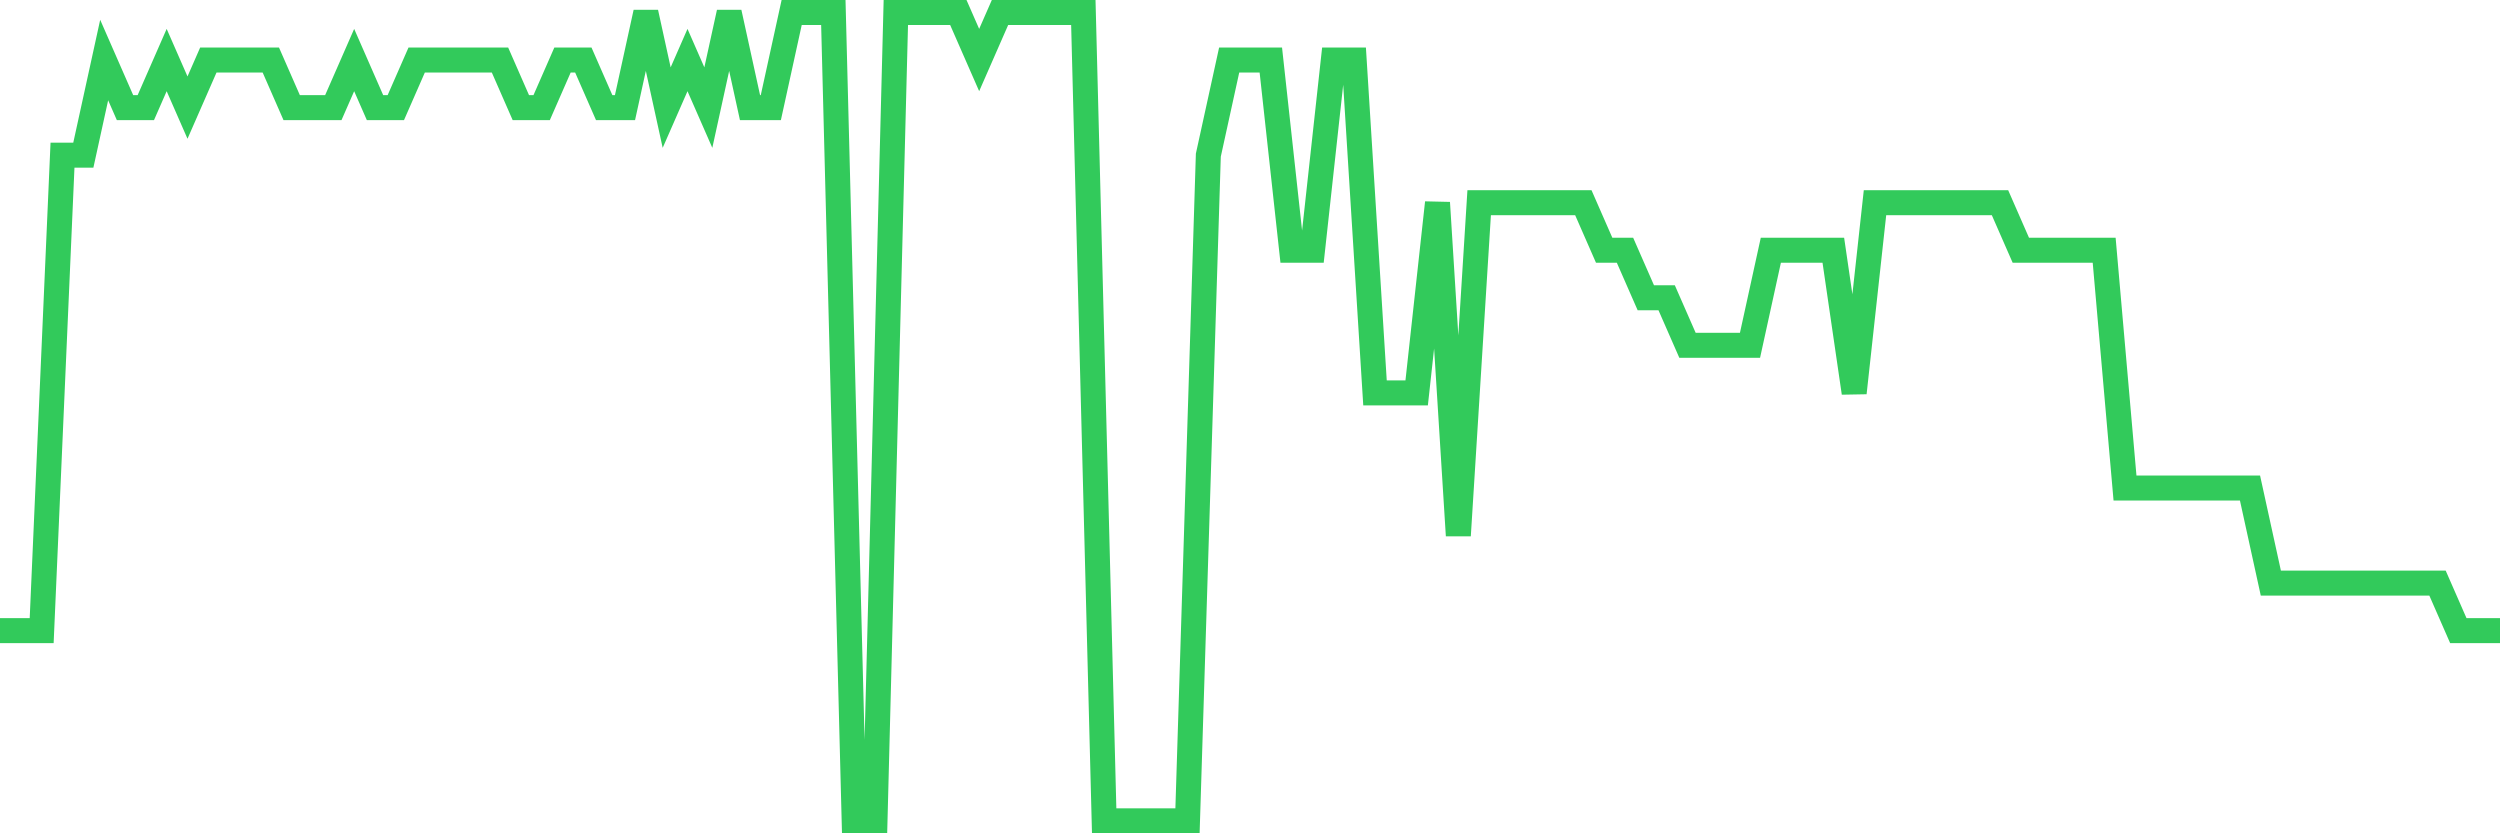 <svg
  xmlns="http://www.w3.org/2000/svg"
  xmlns:xlink="http://www.w3.org/1999/xlink"
  width="120"
  height="40"
  viewBox="0 0 120 40"
  preserveAspectRatio="none"
>
  <polyline
    points="0,30.271 1,30.271 2,30.271 3,7.447 4,7.447 5,2.882 6,5.165 7,5.165 8,2.882 9,5.165 10,2.882 11,2.882 12,2.882 13,2.882 14,5.165 15,5.165 16,5.165 17,2.882 18,5.165 19,5.165 20,2.882 21,2.882 22,2.882 23,2.882 24,2.882 25,5.165 26,5.165 27,2.882 28,2.882 29,5.165 30,5.165 31,0.6 32,5.165 33,2.882 34,5.165 35,0.6 36,5.165 37,5.165 38,0.6 39,0.6 40,0.6 41,39.4 42,39.4 43,0.6 44,0.6 45,0.6 46,0.6 47,2.882 48,0.6 49,0.6 50,0.6 51,0.6 52,0.6 53,39.4 54,39.4 55,39.4 56,39.4 57,39.4 58,7.447 59,2.882 60,2.882 61,2.882 62,12.012 63,12.012 64,2.882 65,2.882 66,18.859 67,18.859 68,18.859 69,9.729 70,25.706 71,9.729 72,9.729 73,9.729 74,9.729 75,9.729 76,9.729 77,12.012 78,12.012 79,14.294 80,14.294 81,16.576 82,16.576 83,16.576 84,16.576 85,12.012 86,12.012 87,12.012 88,12.012 89,18.859 90,9.729 91,9.729 92,9.729 93,9.729 94,9.729 95,9.729 96,9.729 97,12.012 98,12.012 99,12.012 100,12.012 101,12.012 102,23.424 103,23.424 104,23.424 105,23.424 106,23.424 107,23.424 108,23.424 109,27.988 110,27.988 111,27.988 112,27.988 113,27.988 114,27.988 115,27.988 116,27.988 117,27.988 118,30.271 119,30.271 120,30.271"
    fill="none"
    stroke="#32ca5b"
    stroke-width="1.2"
  >
  </polyline>
</svg>